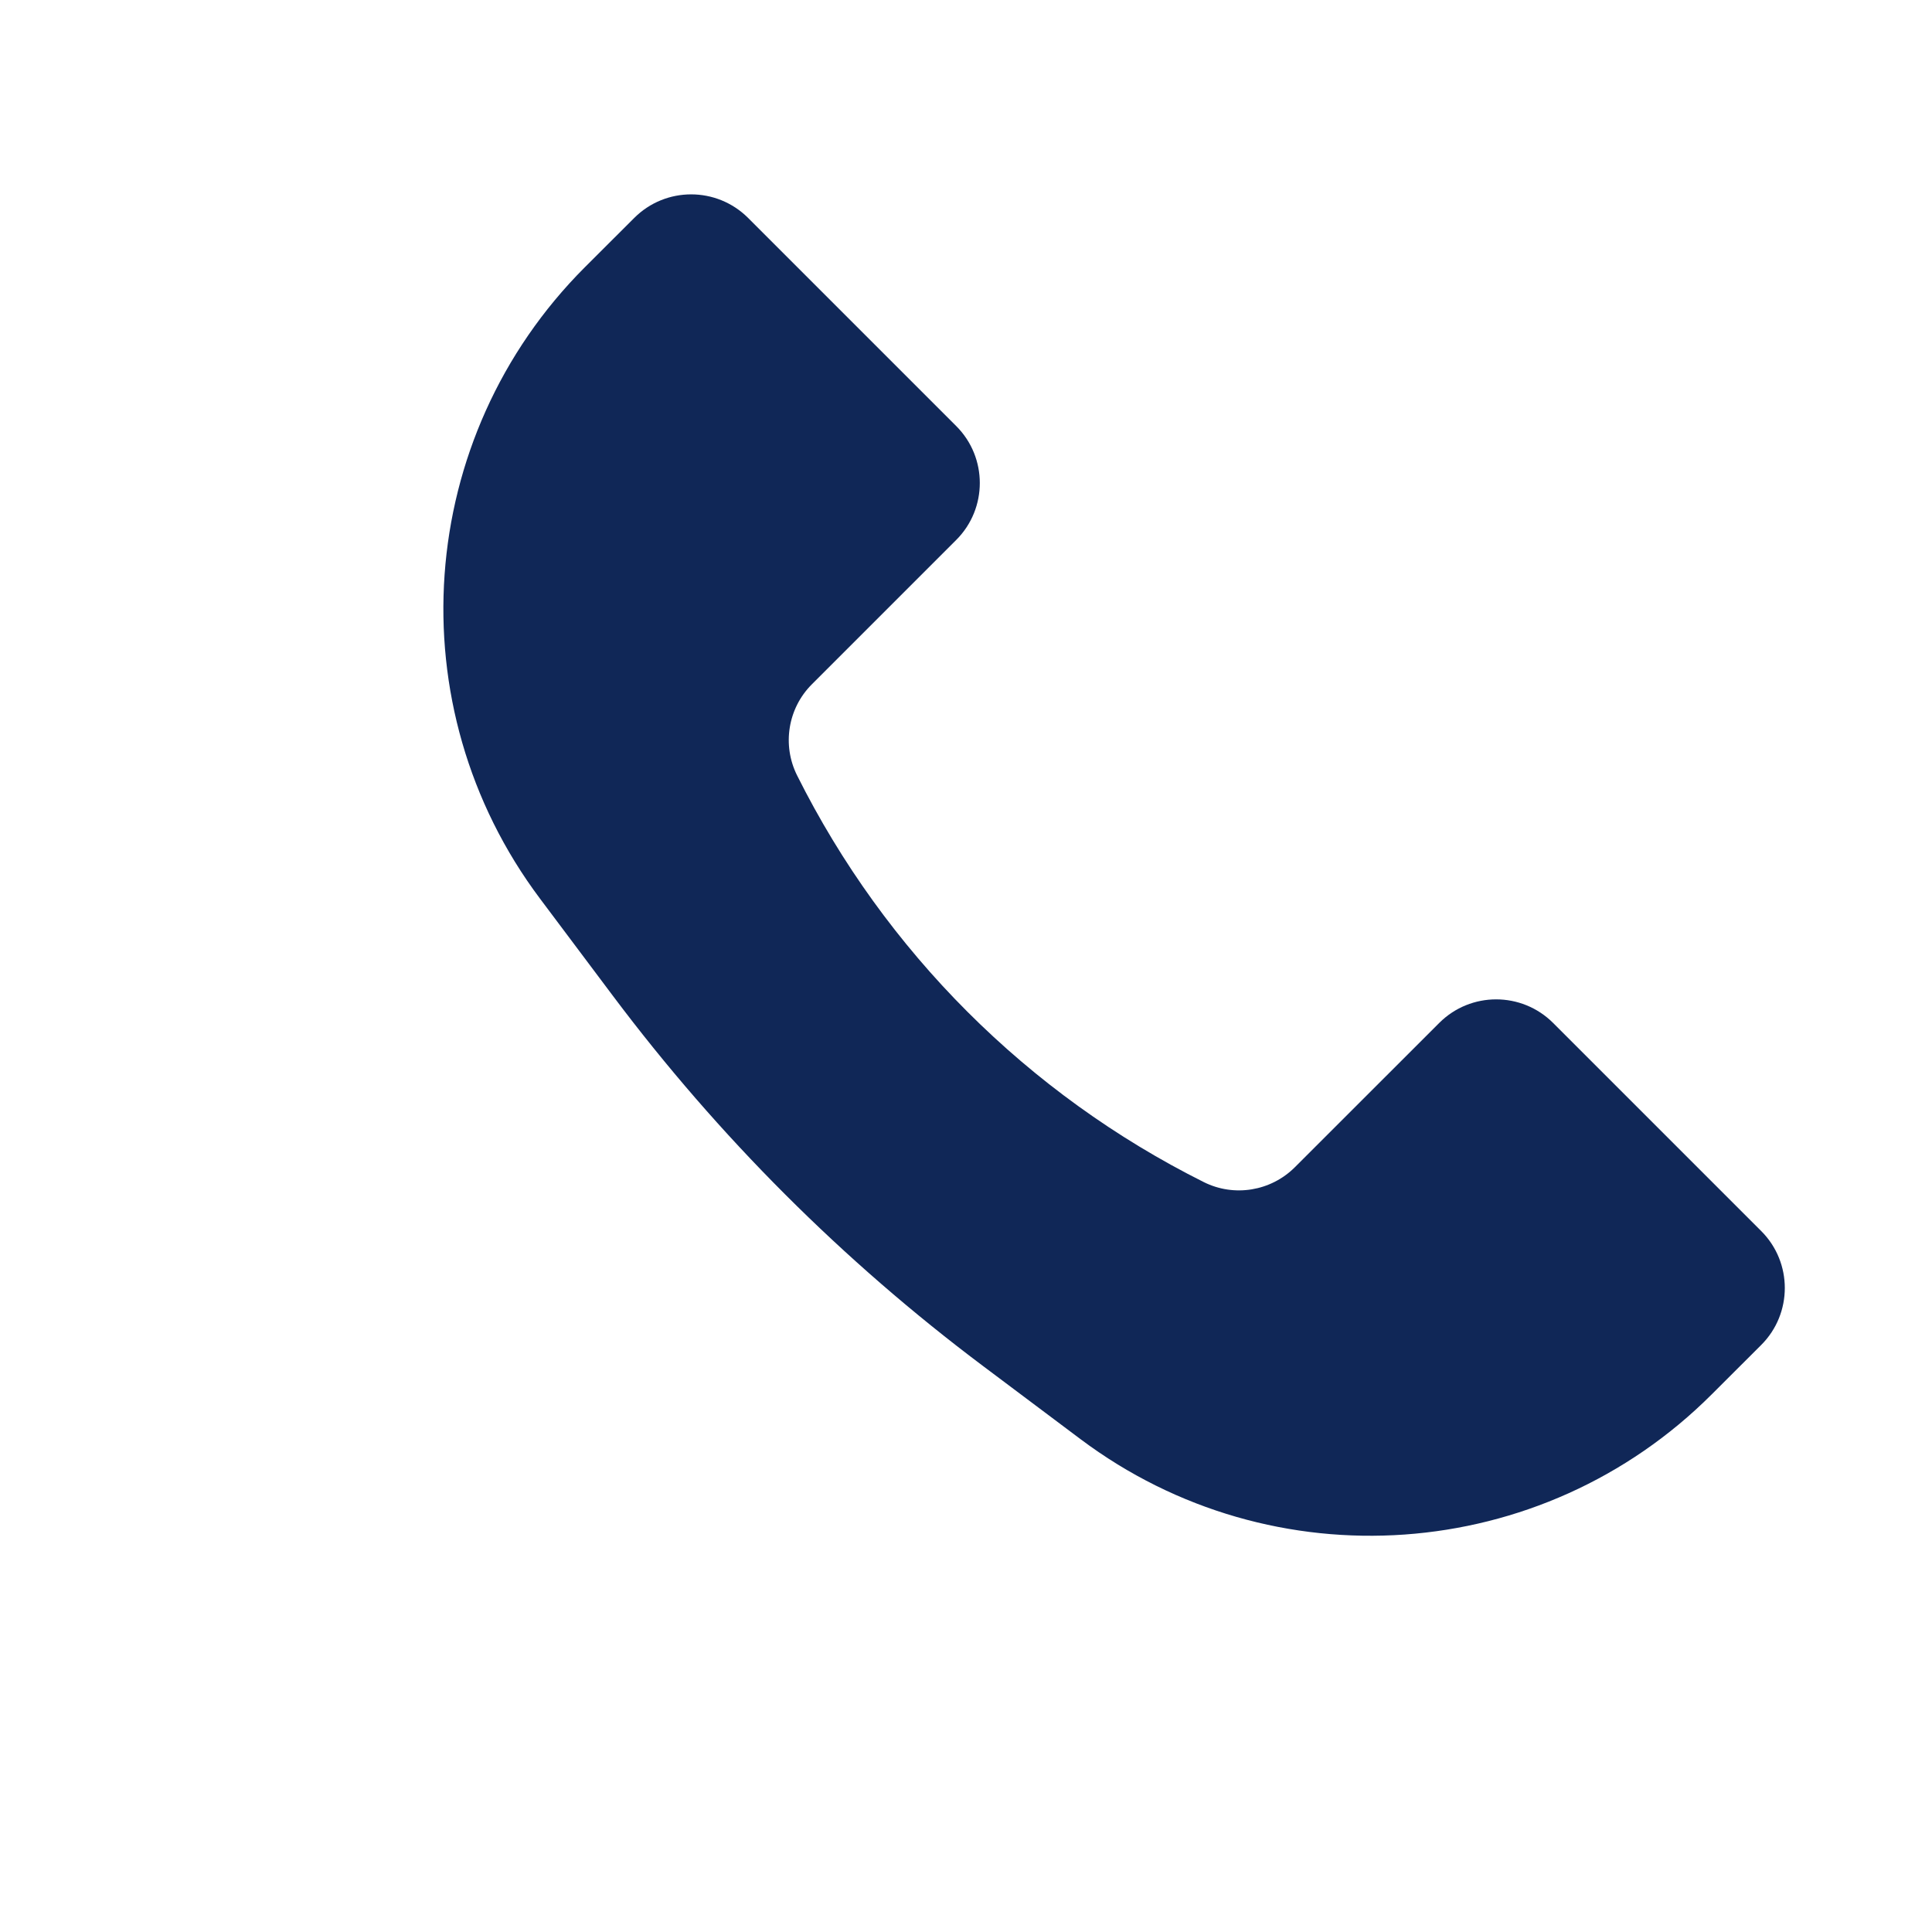 <svg width="24" height="24" viewBox="0 0 24 24" fill="none" xmlns="http://www.w3.org/2000/svg">
<path d="M7.265 3.32L7.879 2.707C8.269 2.317 8.902 2.317 9.293 2.707L11.879 5.293C12.269 5.683 12.269 6.317 11.879 6.707L10.086 8.5C9.787 8.798 9.713 9.255 9.902 9.633C10.995 11.819 12.767 13.591 14.953 14.684C15.331 14.873 15.787 14.798 16.086 14.499L17.879 12.707C18.269 12.317 18.902 12.317 19.293 12.707L21.879 15.293C22.269 15.683 22.269 16.317 21.879 16.707L21.265 17.32C19.154 19.432 15.811 19.669 13.423 17.878L12.214 16.971C10.471 15.664 8.922 14.115 7.614 12.371L6.708 11.163C4.916 8.774 5.154 5.432 7.265 3.32Z" fill="#102757"/>
</svg>
